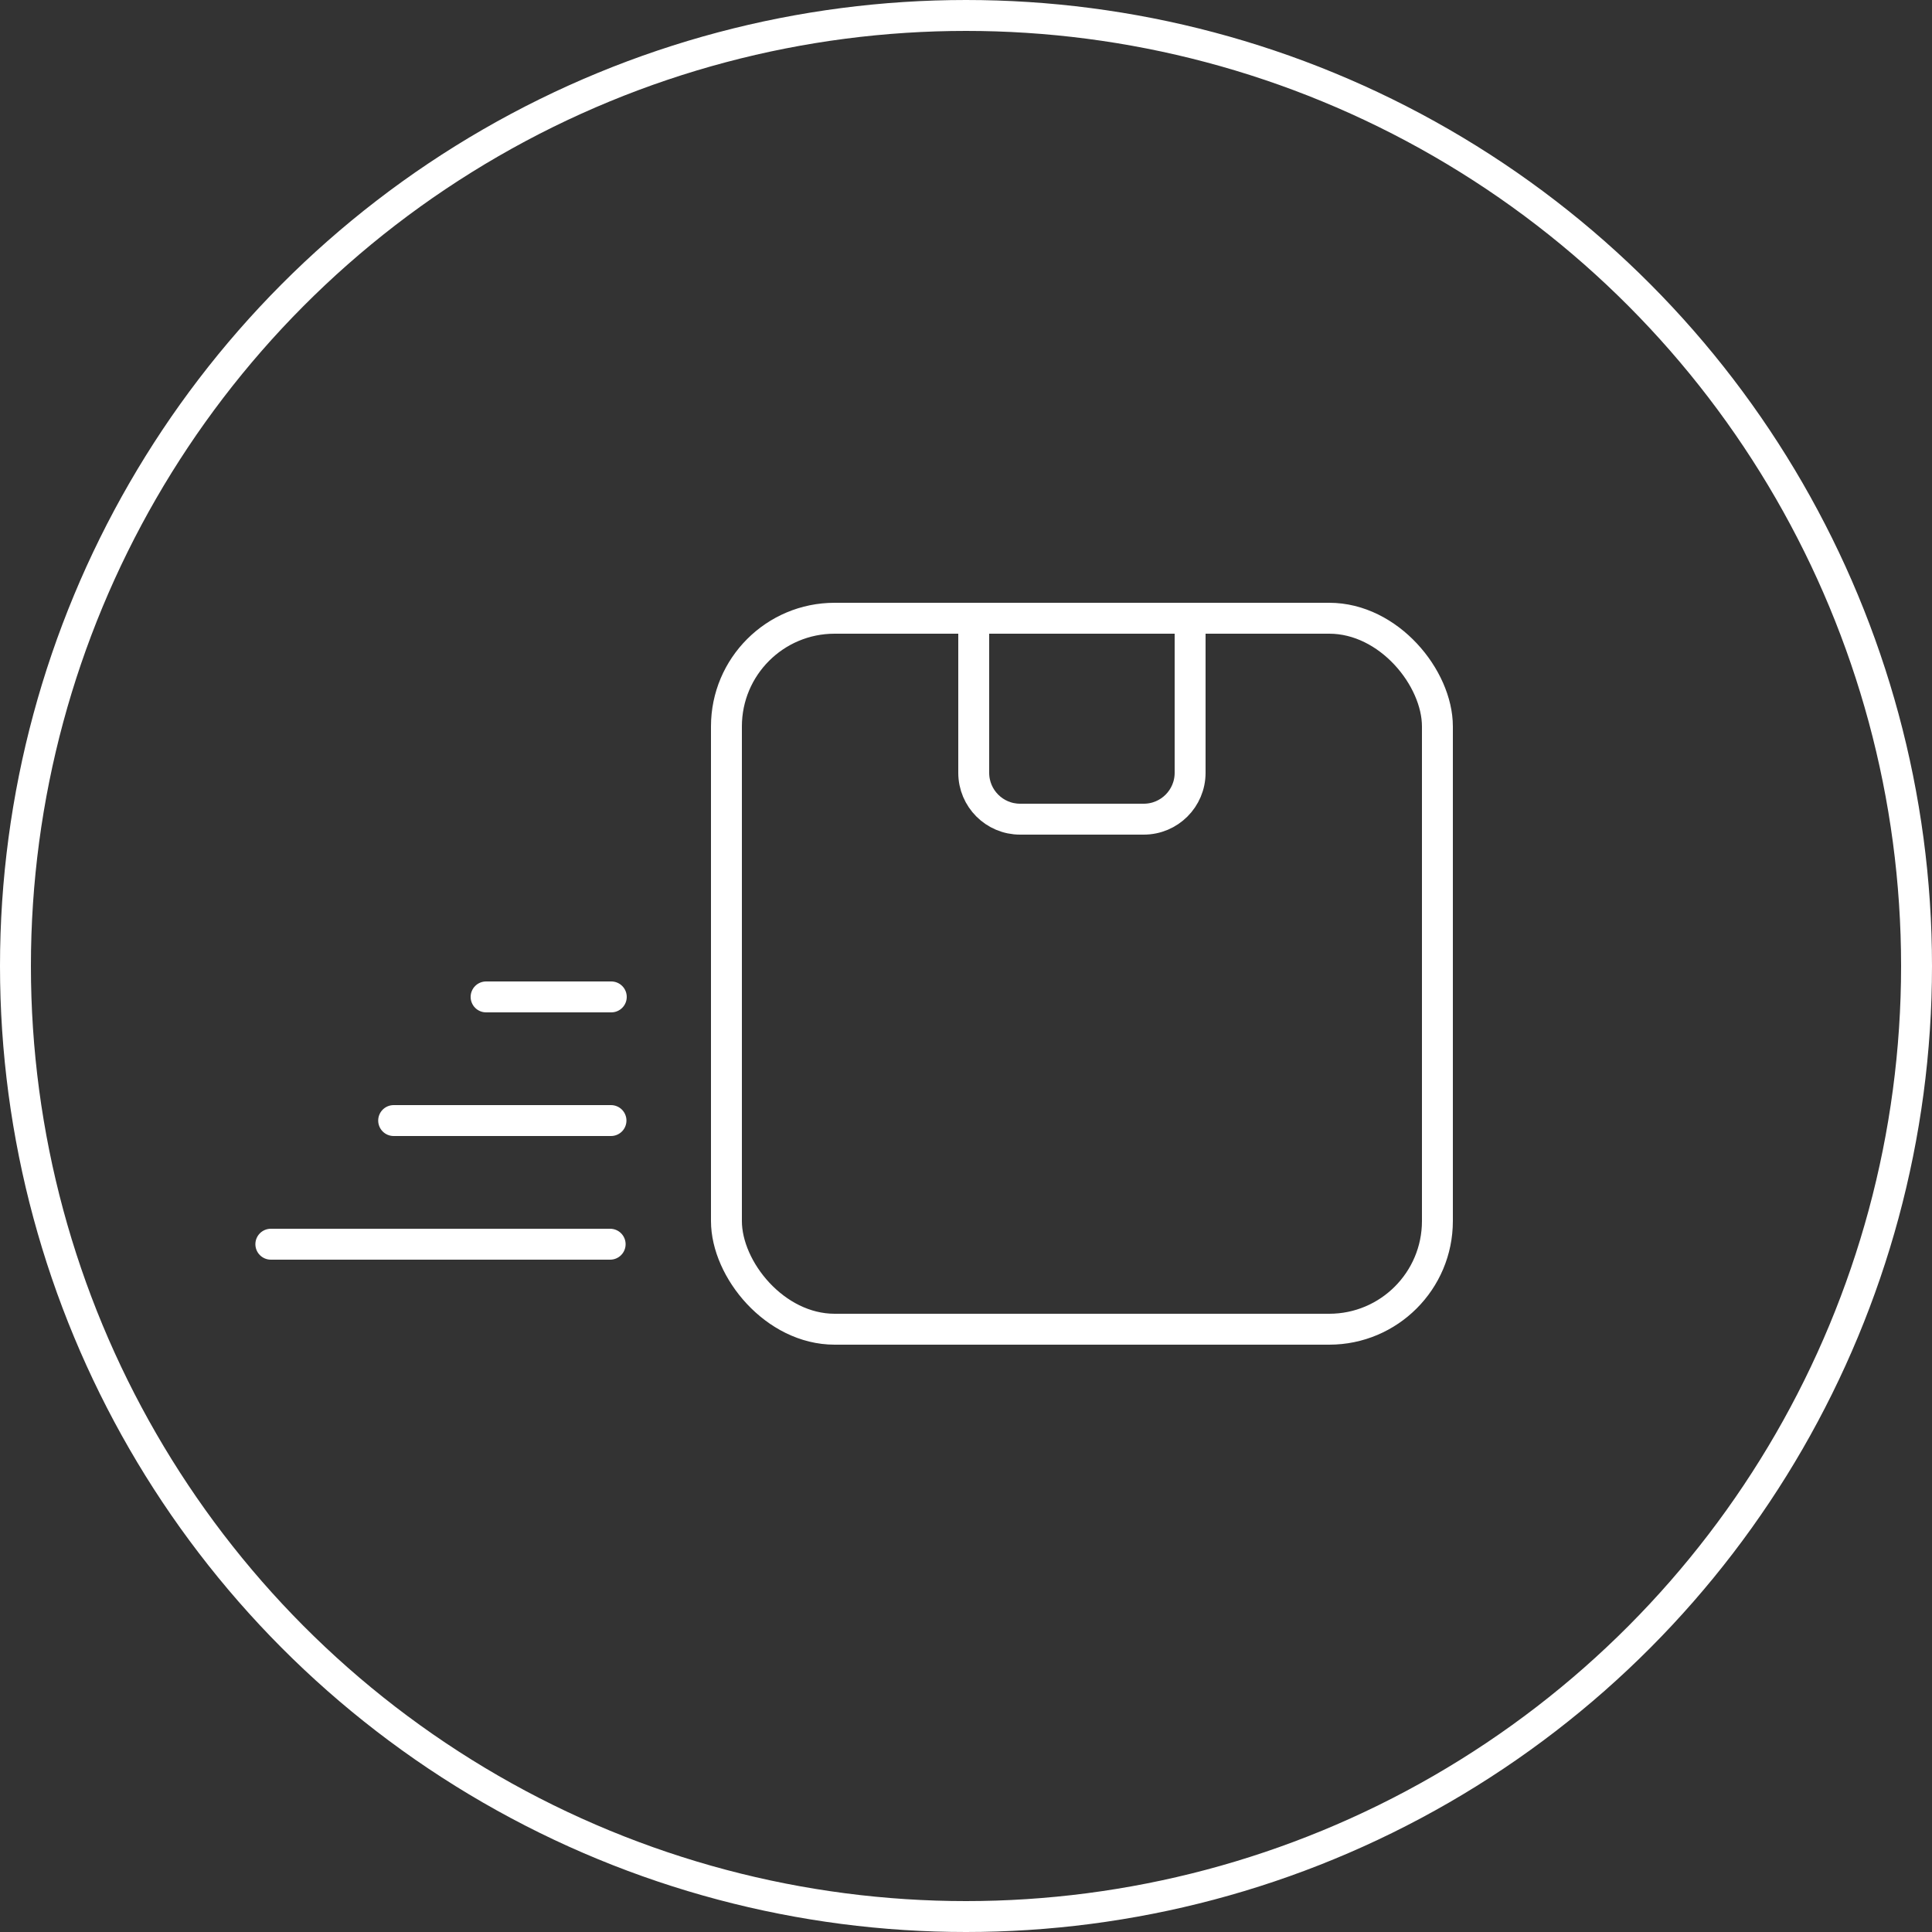 <svg width="125" height="125" viewBox="0 0 125 125" fill="none" xmlns="http://www.w3.org/2000/svg">
<rect x="0" y="0" width="125" height="125" fill="#333333" stroke="none"/>
<circle cx="62.5" cy="62.5" r="61.5" stroke="white" stroke-width="2"/>
<rect x="47" y="40" width="46" height="46" rx="7" stroke="white" stroke-width="2"/>
<path d="M63 40H77V50C77 51.657 75.657 53 74 53H70H66C64.343 53 63 51.657 63 50V40Z" stroke="white" stroke-width="2"/>
<path d="M31.45 64.5H39.55" stroke="white" stroke-width="2" stroke-linecap="round"/>
<path d="M25.469 72.5H39.531" stroke="white" stroke-width="2" stroke-linecap="round"/>
<path d="M17.523 80.5H39.477" stroke="white" stroke-width="2" stroke-linecap="round"/>
</svg>
